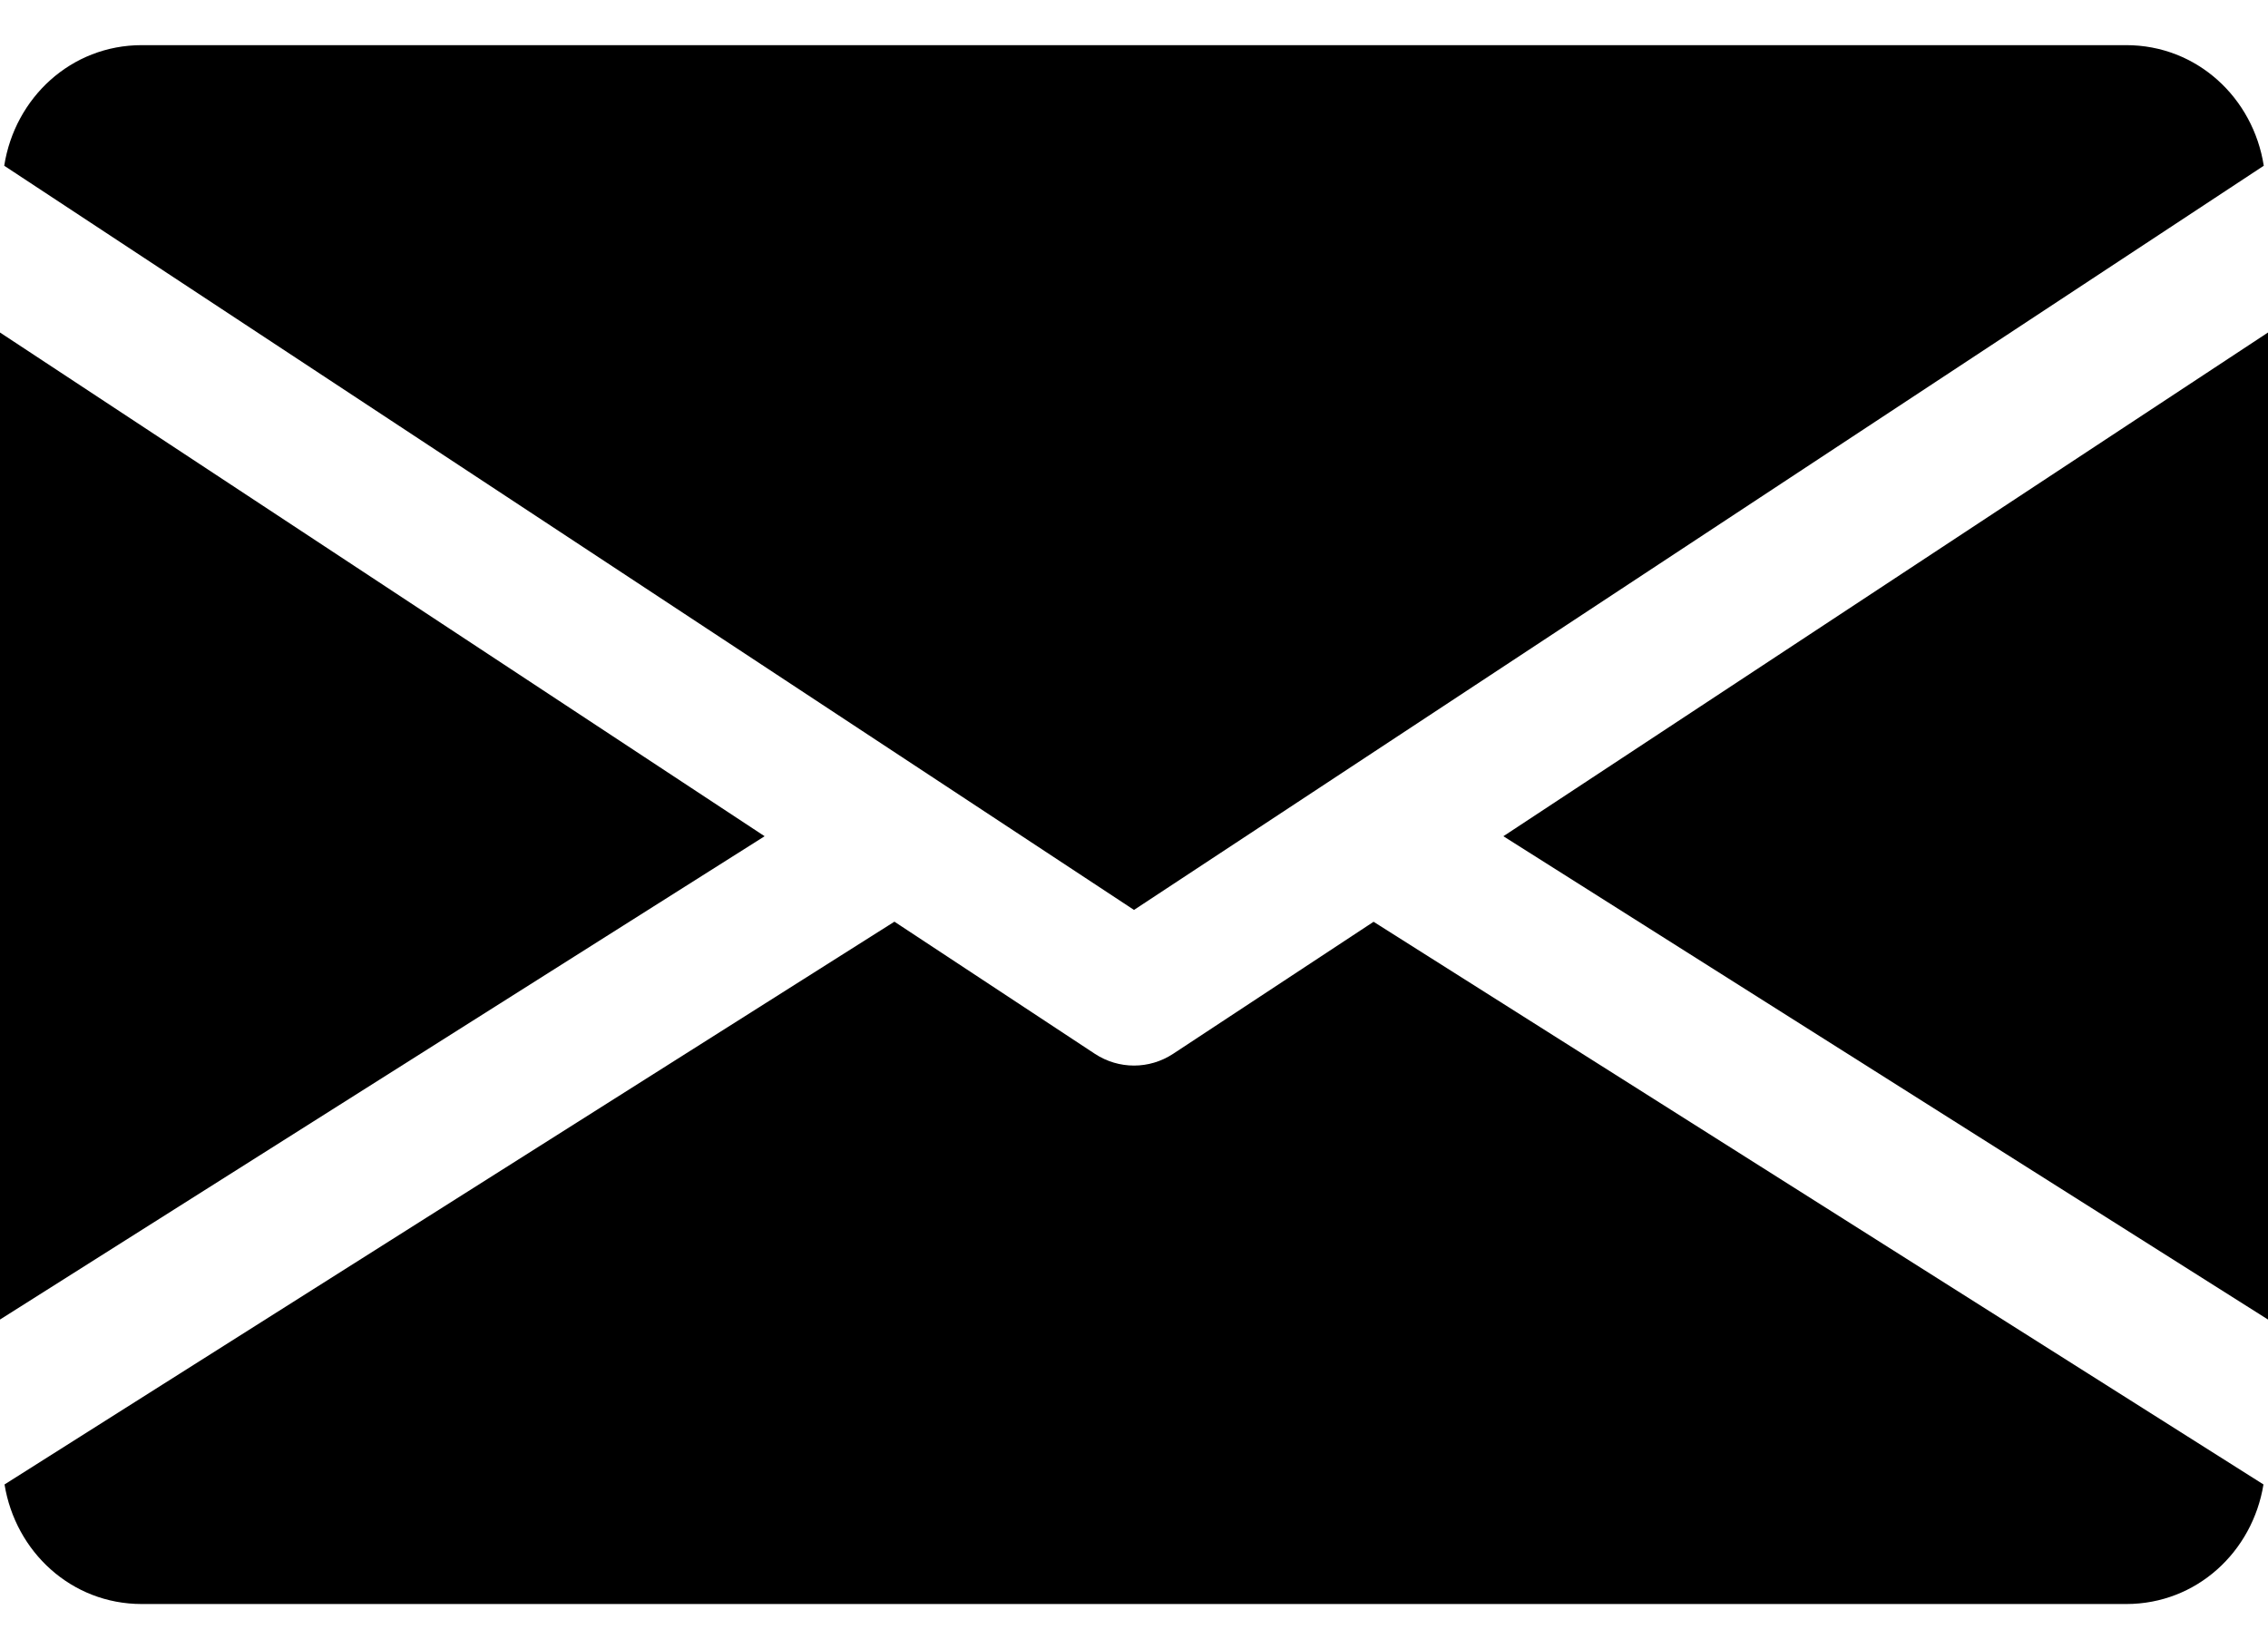 <svg width="22" height="16" viewBox="0 0 22 16" fill="none" xmlns="http://www.w3.org/2000/svg">
    <path d="M20.625 0.438H1.375C0.689 0.438 0.144 0.949 0.041 1.608L11 8.828L21.959 1.608C21.856 0.949 21.311 0.438 20.625 0.438Z" fill="currentColor"/>
    <path d="M14.583 8.113L22 12.802V3.226L14.583 8.113Z" fill="currentColor"/>
    <path d="M0 3.226V12.802L7.417 8.113L0 3.226Z" fill="currentColor"/>
    <path d="M13.324 8.943L11.378 10.225C11.263 10.3 11.132 10.338 11 10.338C10.868 10.338 10.737 10.3 10.622 10.225L8.676 8.942L0.044 14.402C0.15 15.055 0.692 15.562 1.375 15.562H20.625C21.308 15.562 21.85 15.055 21.956 14.402L13.324 8.943Z" fill="currentColor"/>
</svg>
